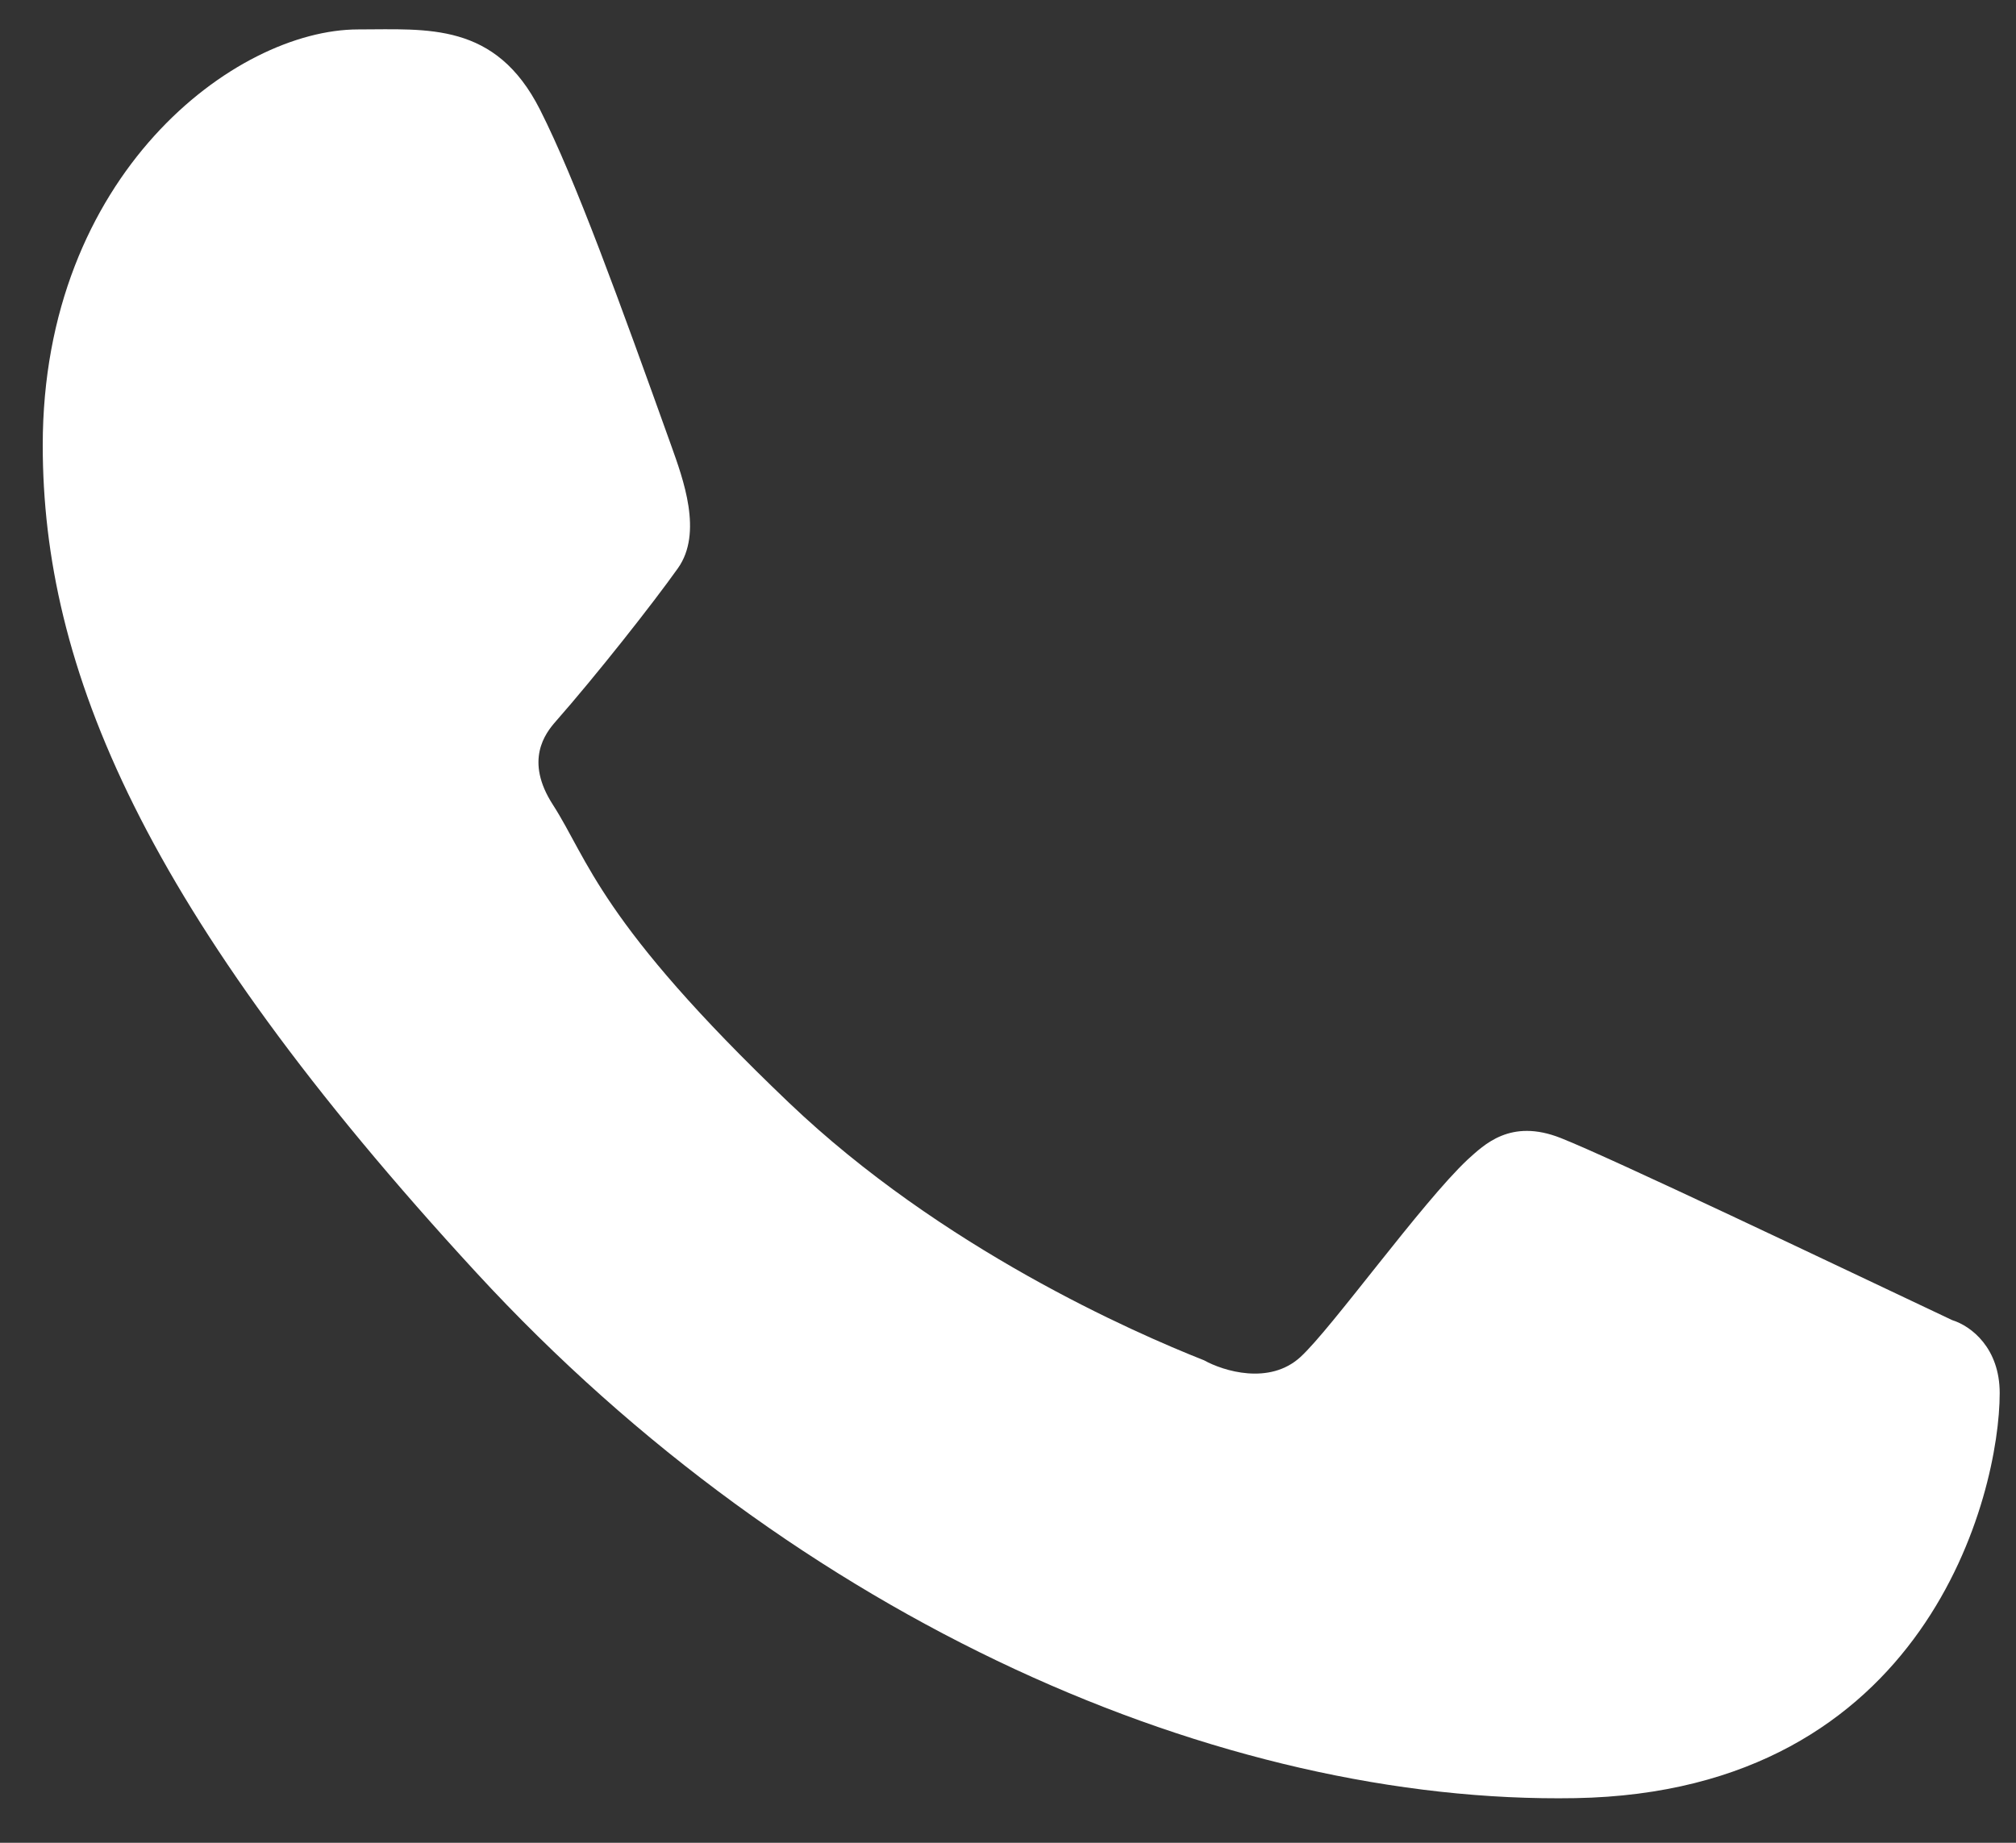 <?xml version="1.0" encoding="UTF-8"?> <svg xmlns="http://www.w3.org/2000/svg" width="35" height="32" viewBox="0 0 35 32" fill="none"><rect x="0" y="0" width="35" height="32" fill="#333333" stroke="none"/><path d="M9.375 1.904C8.602 0.376 7.417 0.511 6.219 0.511C4.079 0.511 0.742 3.035 0.742 7.732C0.742 11.582 2.465 15.797 8.271 22.101C13.874 28.185 21.236 31.332 27.348 31.225C33.46 31.118 34.717 25.939 34.717 24.191C34.717 23.415 34.229 23.029 33.892 22.924C31.809 21.939 27.968 20.105 27.094 19.761C26.22 19.416 25.764 19.882 25.48 20.136C24.687 20.88 23.116 23.072 22.578 23.564C22.04 24.058 21.238 23.808 20.904 23.622C19.676 23.136 16.346 21.678 13.692 19.144C10.409 16.011 10.216 14.933 9.598 13.973C9.103 13.206 9.466 12.735 9.647 12.529C10.354 11.725 11.331 10.485 11.769 9.868C12.207 9.252 11.859 8.315 11.651 7.732C10.753 5.225 9.993 3.126 9.375 1.904Z" fill="white"></path></svg> 